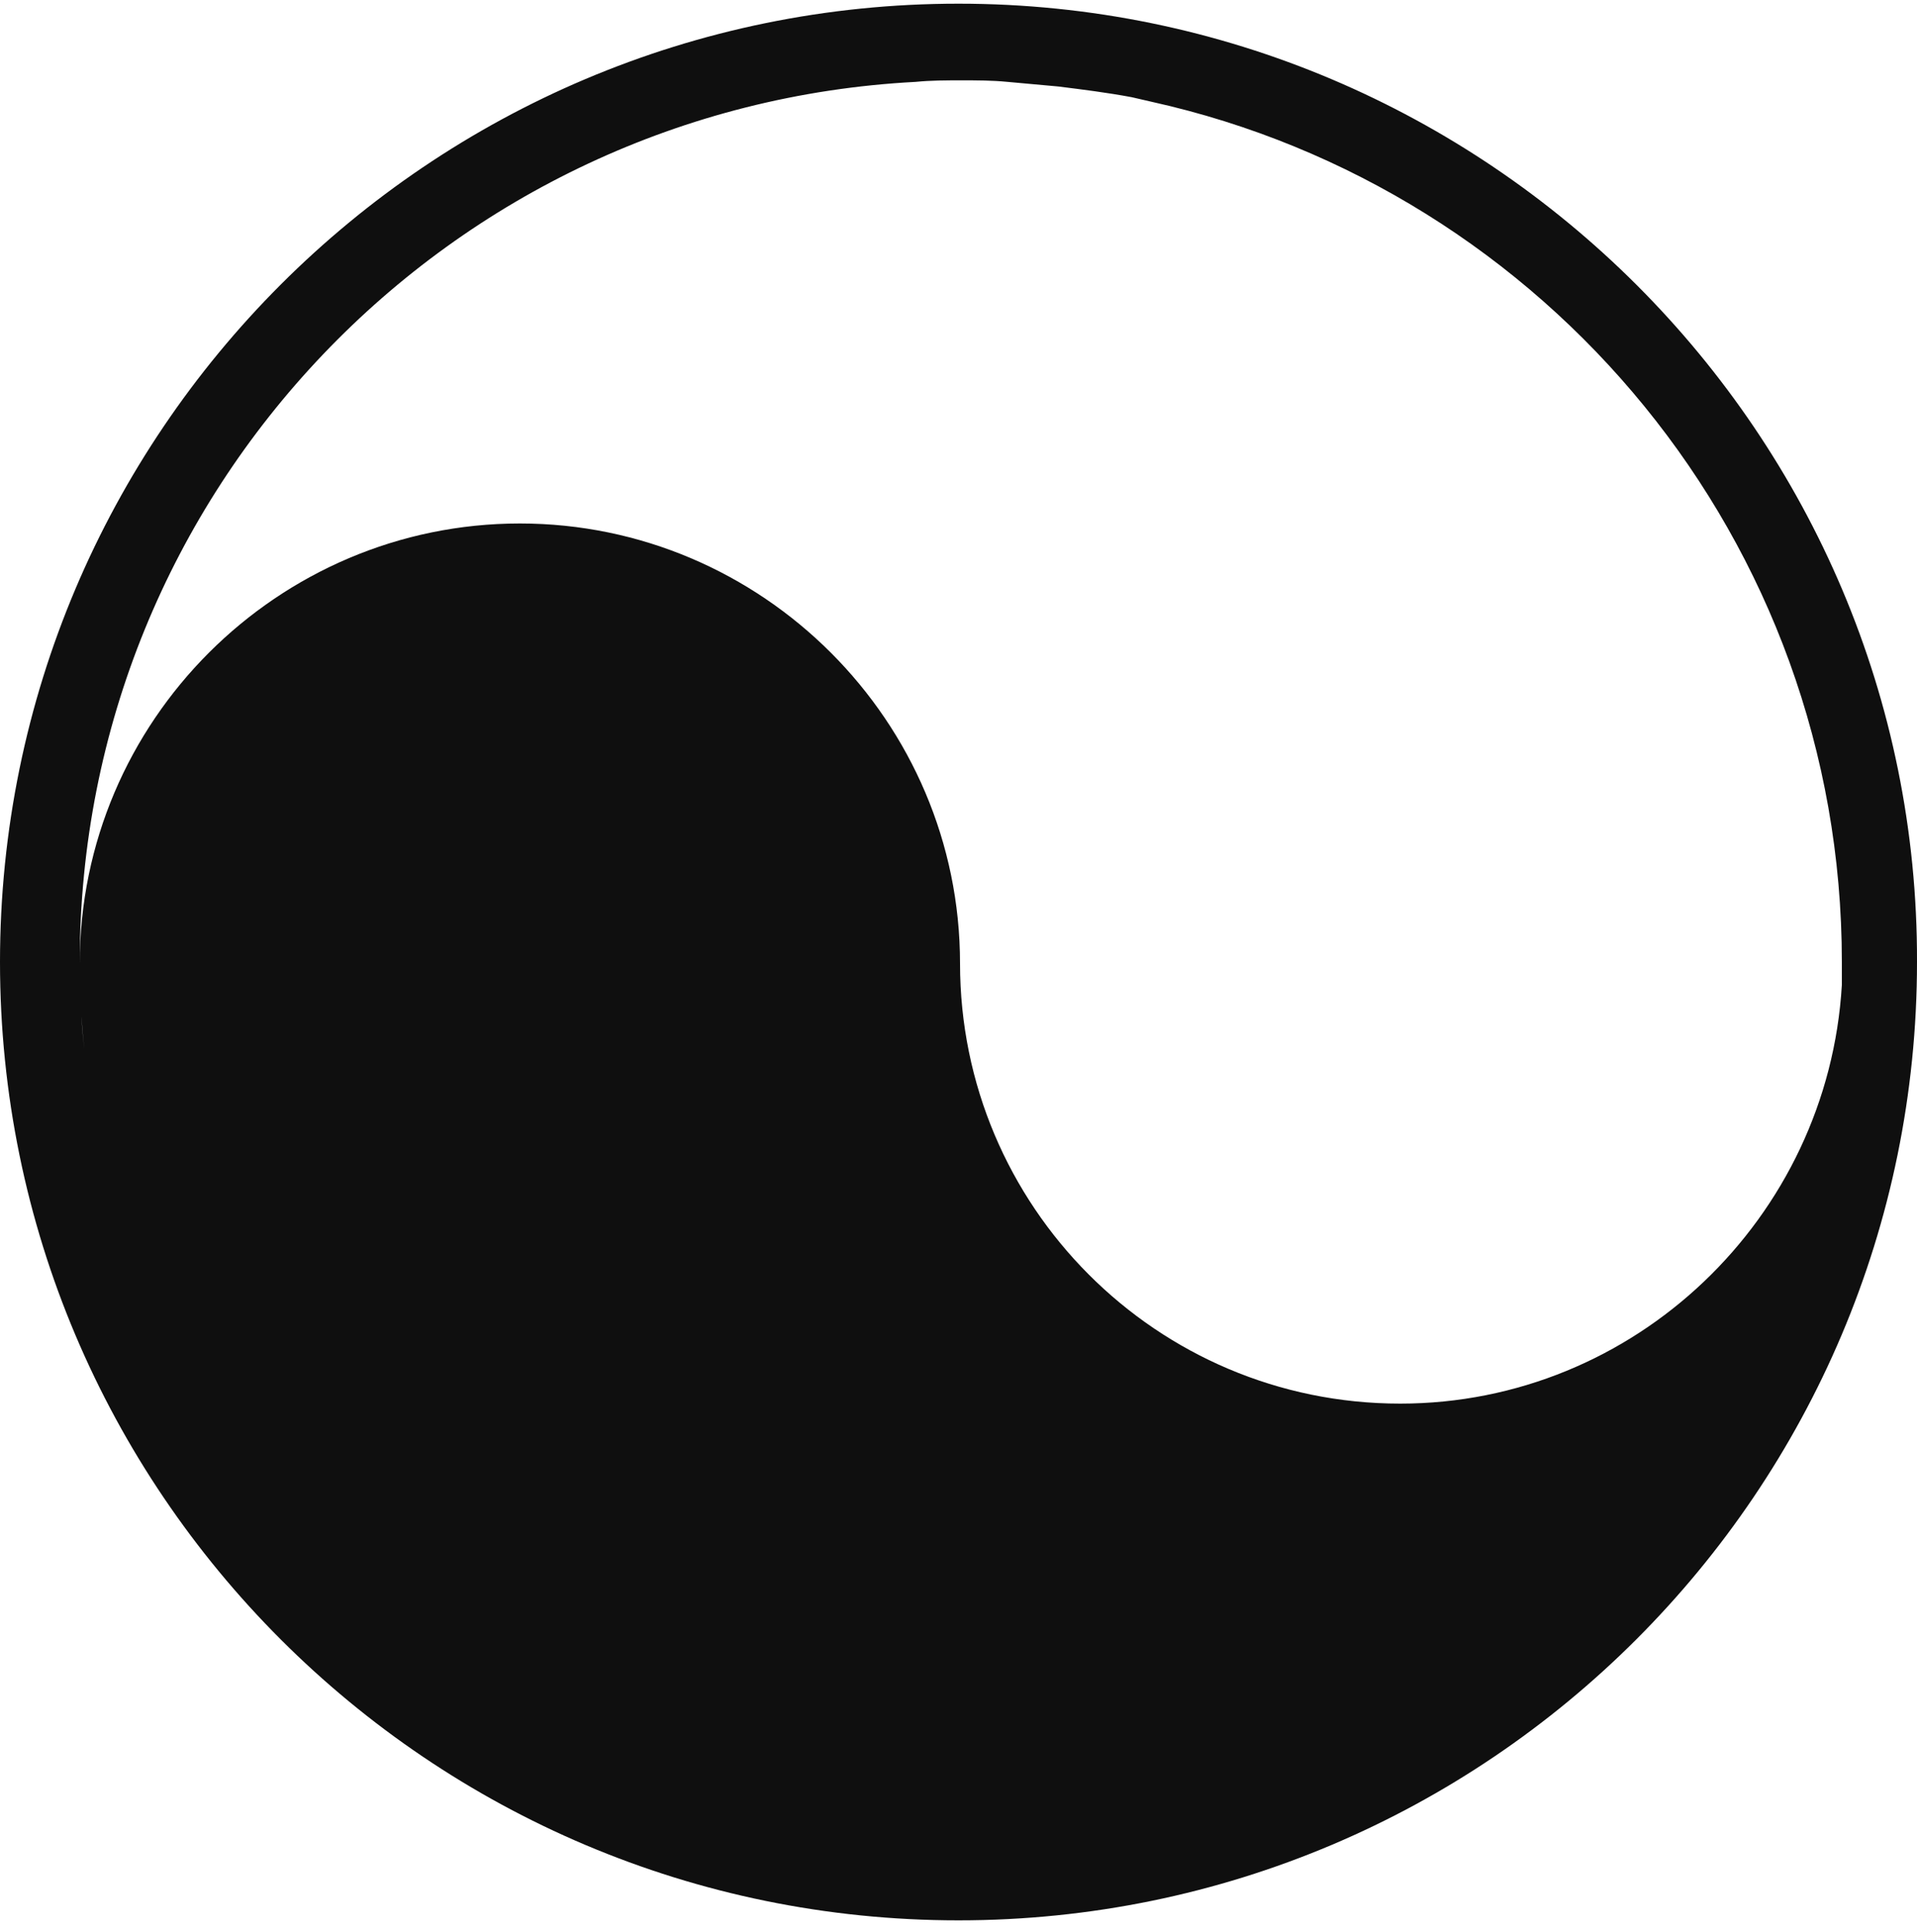 <svg width="125" height="126" viewBox="0 0 125 126" fill="none" xmlns="http://www.w3.org/2000/svg">
<path d="M62.5 0.24C28 0.24 0 28.24 0 62.74C0 97.24 28 125.24 62.5 125.24C97 125.24 125 97.24 125 62.74C125.1 28.34 97 0.24 62.5 0.24ZM91.3 91.54C75.4 91.54 62.6 78.64 62.6 62.84C62.6 47.04 49.7 34.14 33.9 34.14C18.1 34.14 5.2 47.04 5.2 62.84C5.2 64.74 5.3 66.64 5.5 68.44C5.4 67.54 5.3 66.64 5.3 65.74C5.3 64.74 5.2 63.74 5.2 62.74C5.2 32.04 29.3 6.94 59.7 5.34C60.7 5.24 61.7 5.24 62.7 5.24C63.7 5.24 64.7 5.24 65.7 5.34C66.8 5.44 67.9 5.54 69 5.64C70.6 5.84 72.2 6.04 73.8 6.34C74.2 6.44 74.7 6.54 75.1 6.64C100.8 12.34 120.1 35.24 120.1 62.74C120.1 63.24 120.1 63.74 120.1 64.24C119.2 79.44 106.6 91.54 91.3 91.54Z" fill="#0F0F0F"/>
</svg>
